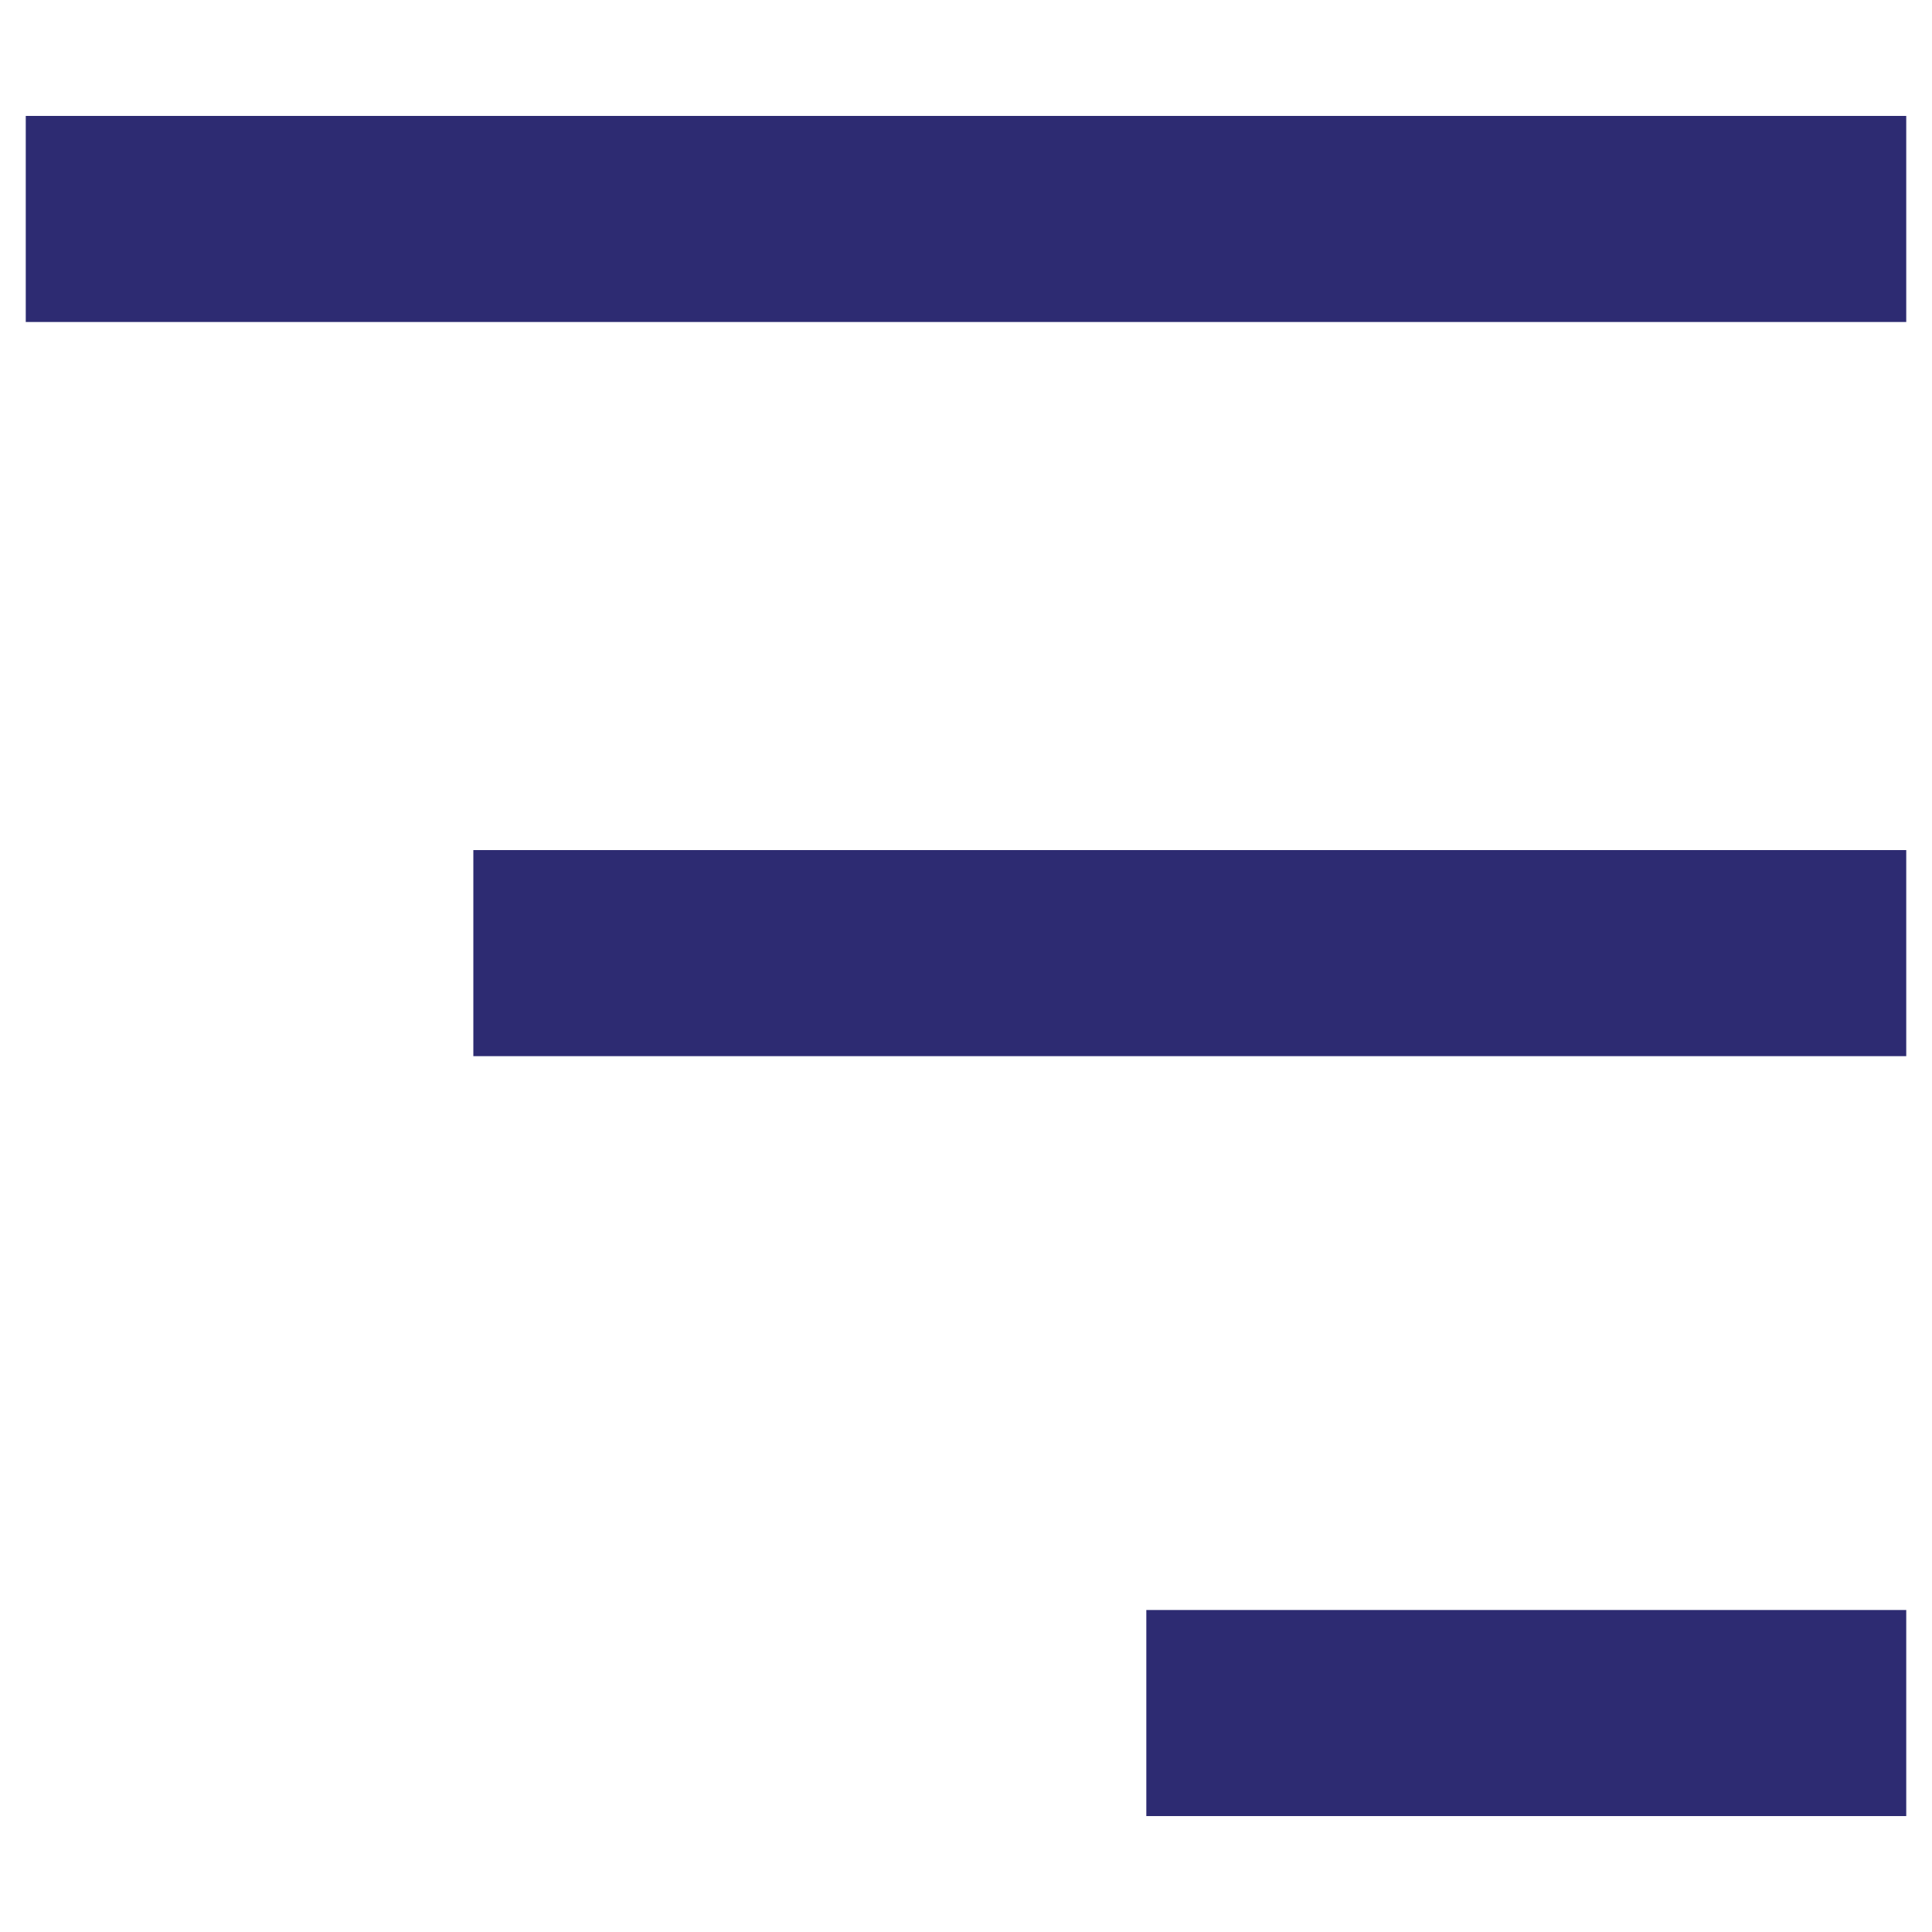 <?xml version="1.0" encoding="utf-8"?>
<!-- Generator: Adobe Illustrator 27.9.0, SVG Export Plug-In . SVG Version: 6.00 Build 0)  -->
<svg version="1.1" id="Layer_1" xmlns="http://www.w3.org/2000/svg" xmlns:xlink="http://www.w3.org/1999/xlink" x="0px" y="0px"
	 viewBox="0 0 60 60" style="enable-background:new 0 0 60 60;" xml:space="preserve">
<style type="text/css">
	.st0{fill:#2D2B72;}
</style>
<g>
	<path class="st0" d="M0.8,10c0-2.1,0-4.2,0-6.4c19.4,0,38.9,0,58.4,0c0,2.1,0,4.2,0,6.4C39.8,10,20.3,10,0.8,10z"/>
	<path class="st0" d="M14.7,32.8c0-2.2,0-4.2,0-6.4c14.8,0,29.6,0,44.5,0c0,2.1,0,4.2,0,6.4C44.4,32.8,29.6,32.8,14.7,32.8z"/>
	<path class="st0" d="M59.2,50c0,2.2,0,4.3,0,6.4c-7.9,0-15.7,0-23.6,0c0-2.1,0-4.2,0-6.4C43.5,50,51.3,50,59.2,50z"/>
</g>
</svg>
